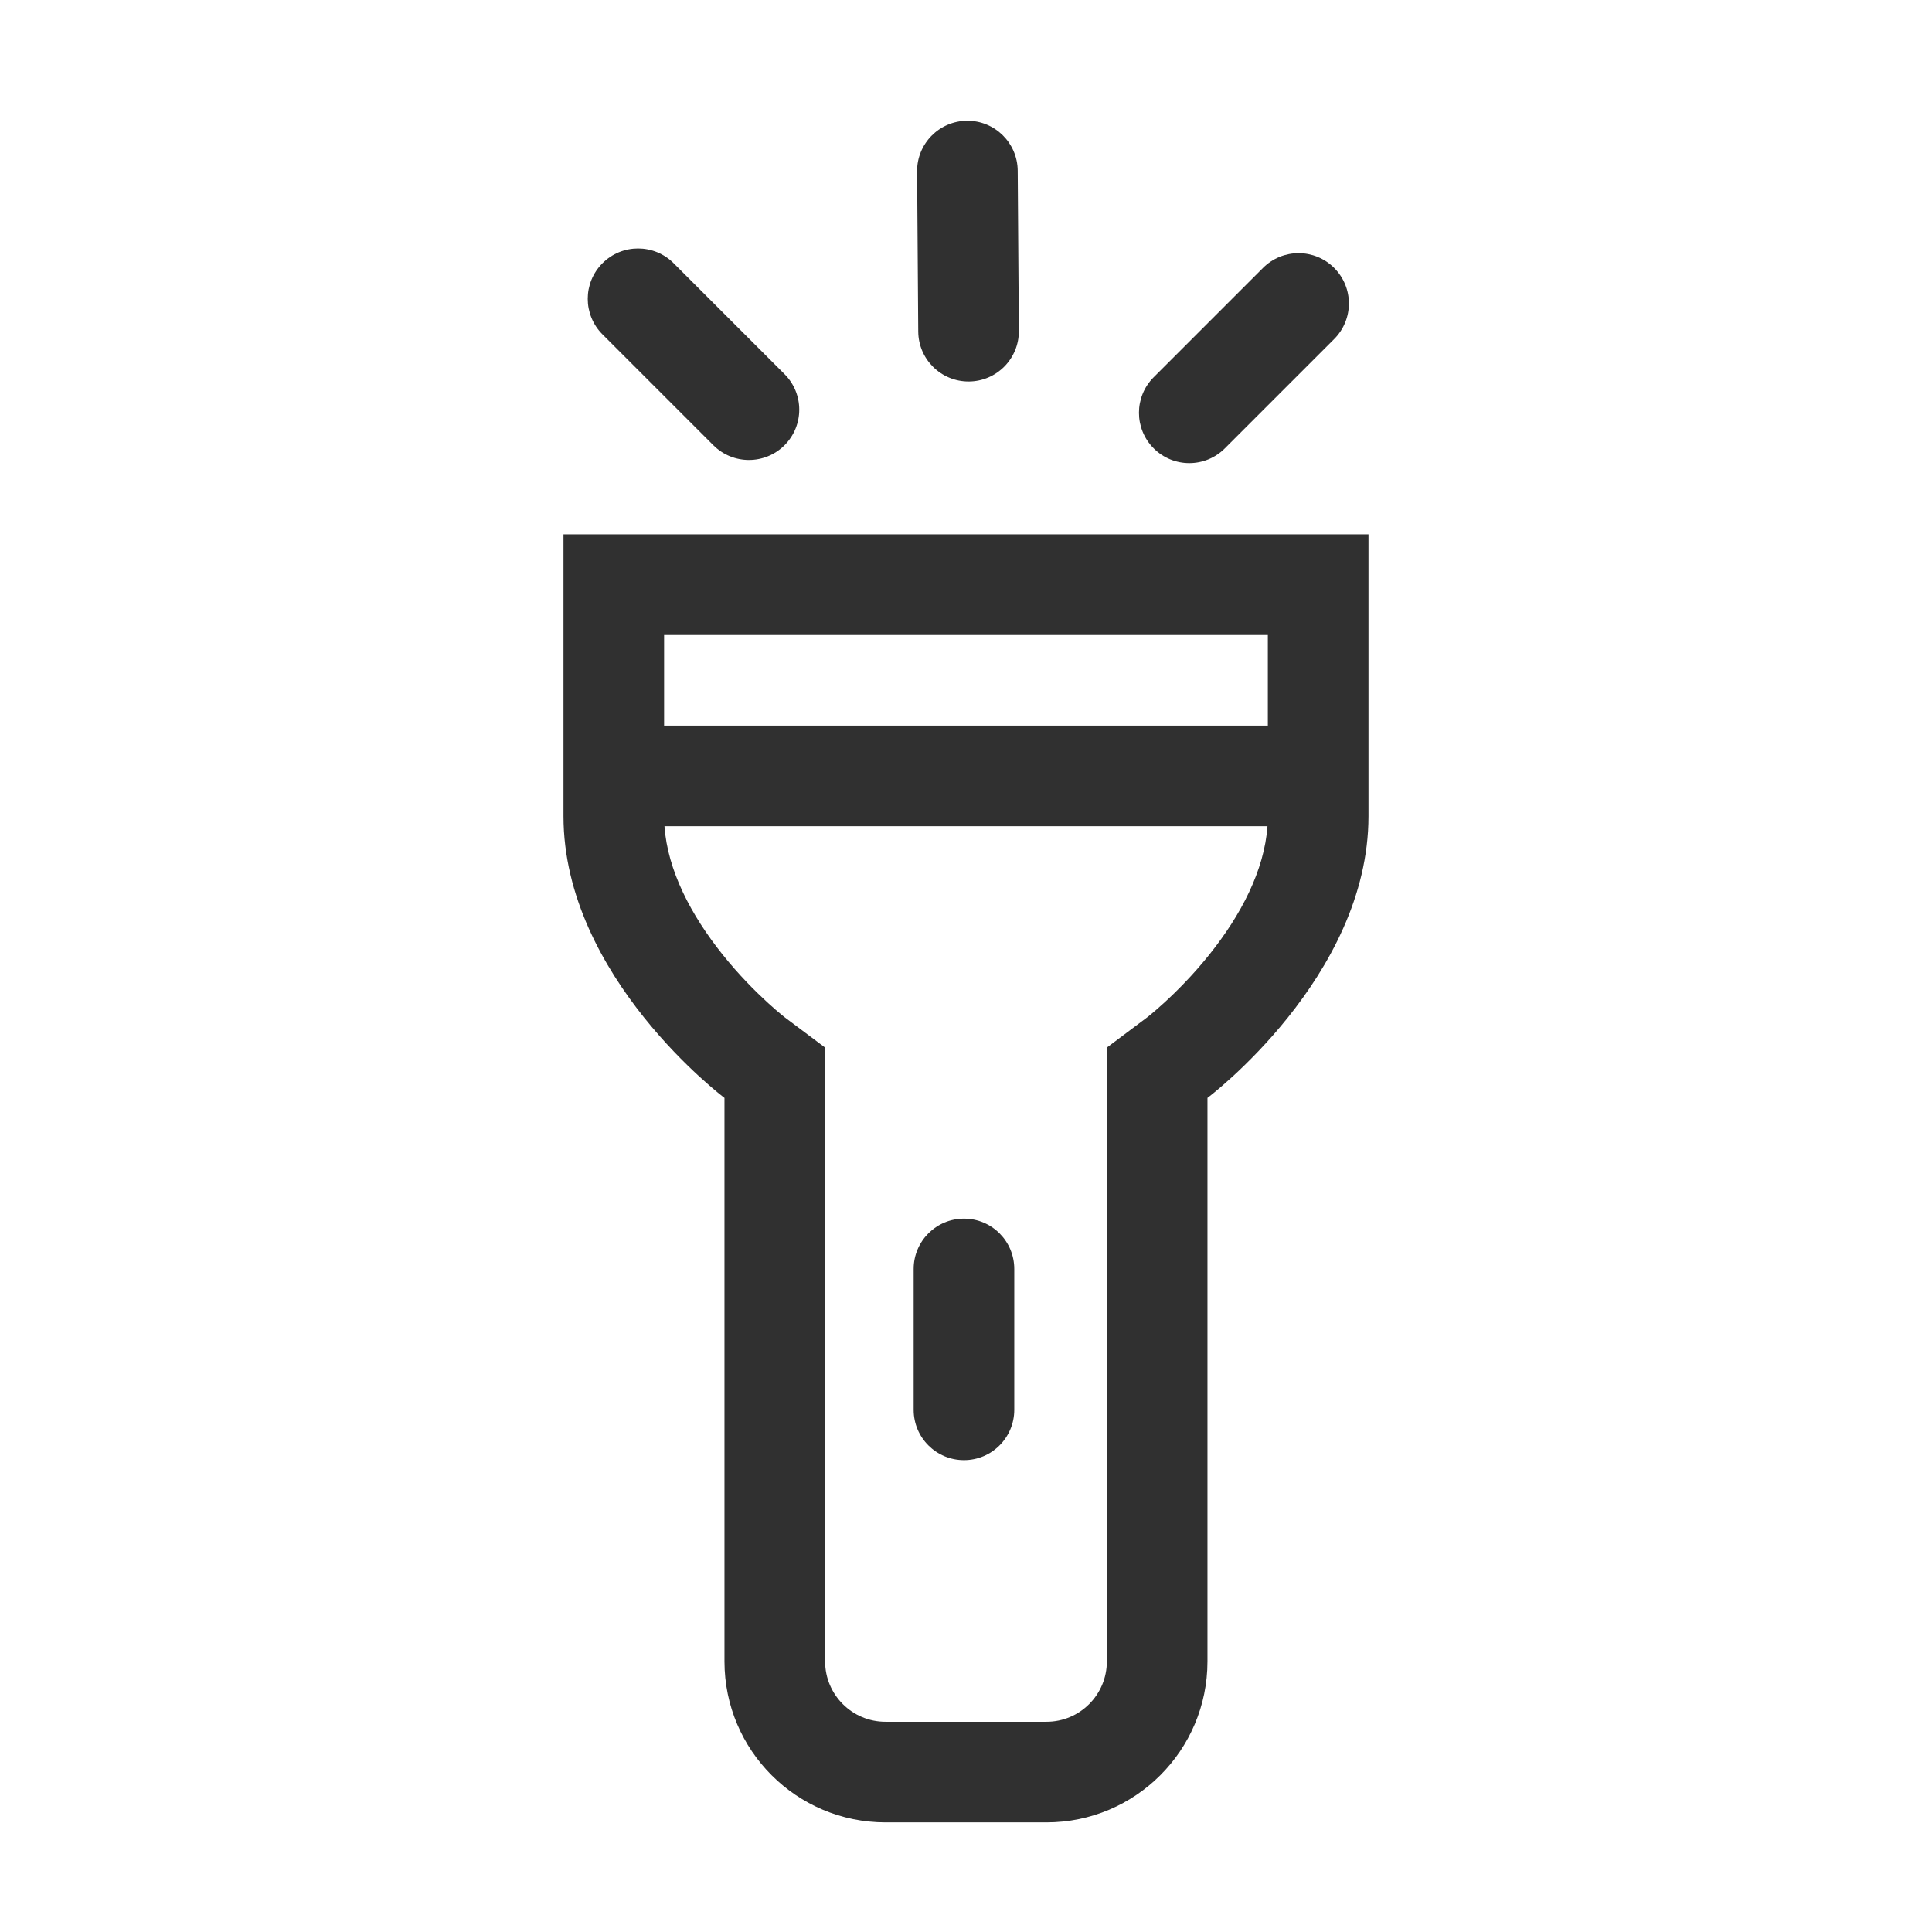 <svg width="64" height="64" viewBox="0 0 64 64" fill="none" xmlns="http://www.w3.org/2000/svg">
<path d="M32.035 4C31.114 4.007 30.373 4.758 30.38 5.679L30.418 10.983C30.424 11.903 31.176 12.644 32.096 12.638C33.017 12.631 33.758 11.88 33.751 10.959L33.713 5.655C33.706 4.734 32.955 3.993 32.035 4Z" fill="#303030"></path>
<path d="M19.958 8.72C19.307 9.371 19.307 10.426 19.958 11.077L23.631 14.75C24.282 15.4 25.337 15.4 25.988 14.75C26.639 14.099 26.639 13.043 25.988 12.393L22.315 8.72C21.664 8.069 20.609 8.069 19.958 8.72Z" fill="#303030"></path>
<path d="M44.196 8.875C43.545 8.224 42.49 8.224 41.839 8.875L38.218 12.496C37.567 13.147 37.567 14.202 38.218 14.853C38.869 15.504 39.924 15.504 40.575 14.853L44.196 11.232C44.847 10.581 44.847 9.526 44.196 8.875Z" fill="#303030"></path>
<path fill-rule="evenodd" clip-rule="evenodd" d="M45.333 27.036C45.333 32.369 39.999 36.369 39.999 36.369V55.036C39.999 57.981 37.611 60.369 34.666 60.369L29.333 60.369C26.387 60.369 23.999 57.981 23.999 55.036V36.369C23.999 36.369 18.666 32.369 18.666 27.036V17.702H45.333V27.036ZM21.999 24.036V21.036H41.999V24.036H21.999ZM22.011 27.369C22.115 28.834 22.889 30.312 23.936 31.62C24.471 32.289 25.013 32.831 25.418 33.203C25.619 33.388 25.782 33.525 25.886 33.611C25.938 33.654 25.975 33.683 25.995 33.699L26.009 33.71L27.333 34.702V55.036C27.333 56.14 28.228 57.036 29.333 57.036L34.666 57.036C35.771 57.036 36.666 56.14 36.666 55.036V34.702L37.989 33.71L38.004 33.699C38.023 33.683 38.061 33.654 38.113 33.611C38.217 33.525 38.379 33.388 38.58 33.203C38.986 32.831 39.528 32.289 40.063 31.62C41.109 30.312 41.883 28.834 41.987 27.369H22.011Z" fill="#303030"></path>
<path d="M30.266 42.036C30.266 41.115 31.012 40.369 31.933 40.369C32.853 40.369 33.599 41.115 33.599 42.036V46.702C33.599 47.623 32.853 48.369 31.933 48.369C31.012 48.369 30.266 47.623 30.266 46.702V42.036Z" fill="#303030"></path>
</svg>
